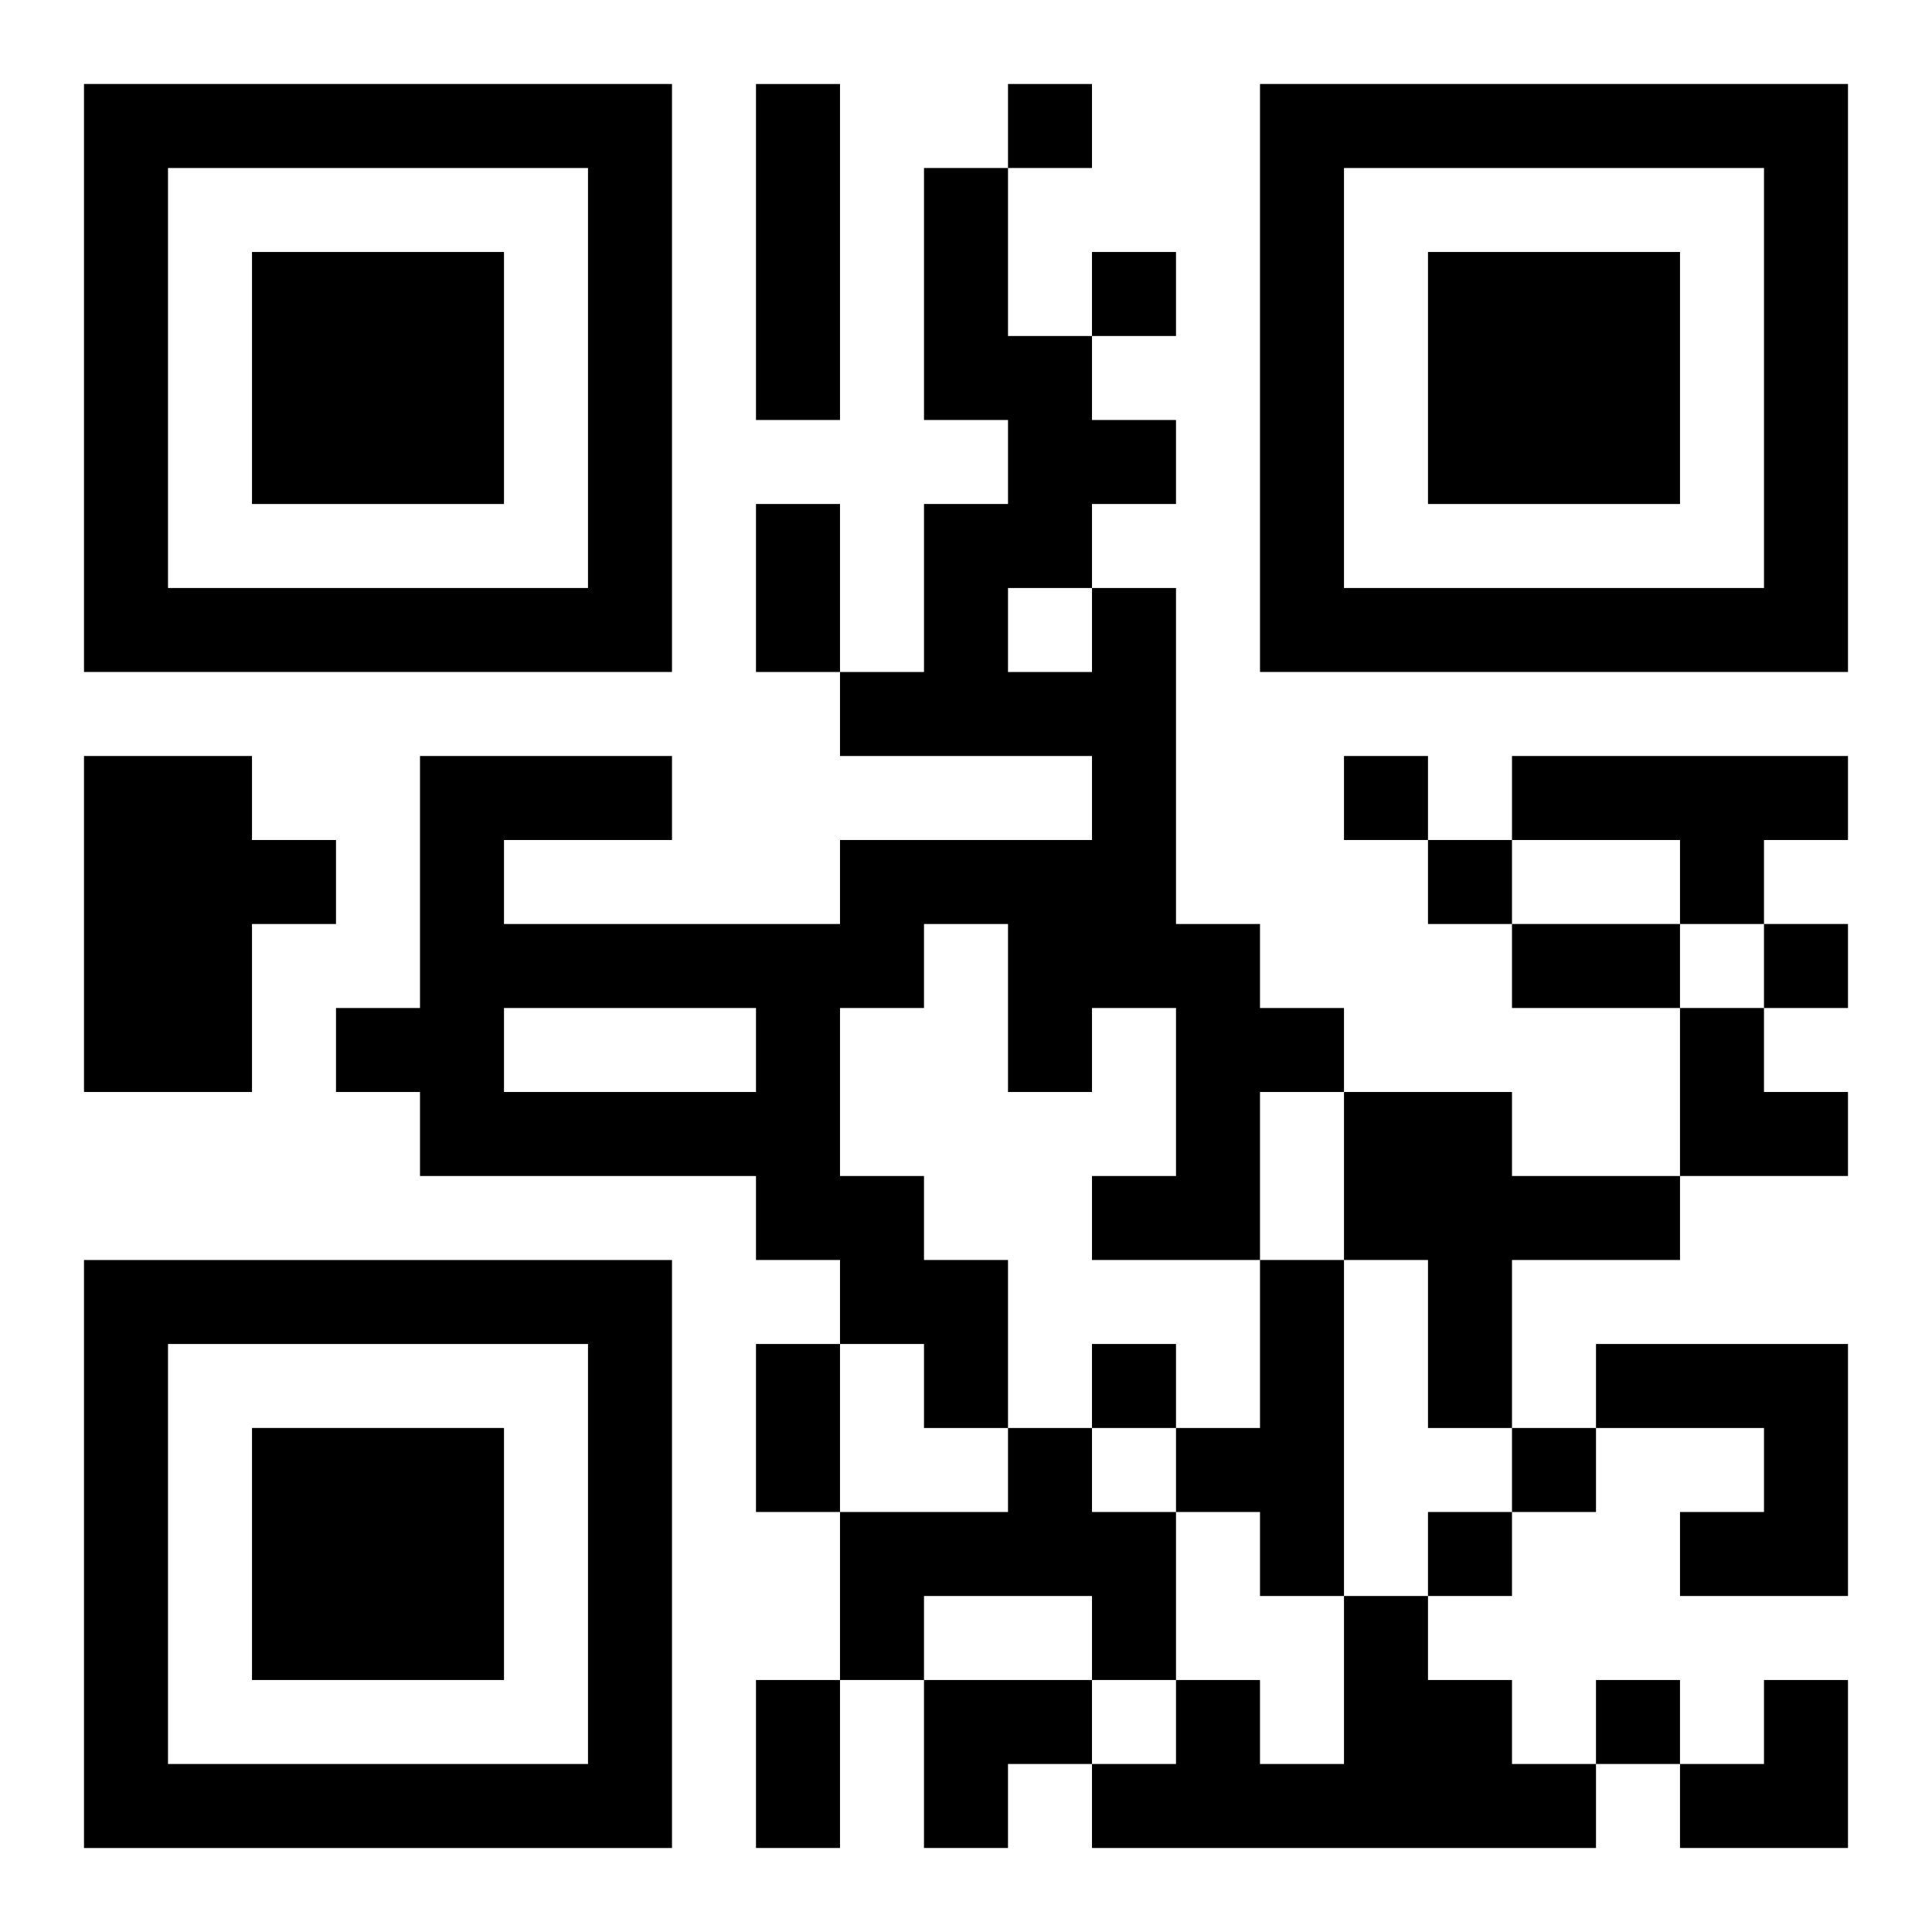 <?xml version="1.0" encoding="UTF-8"?>
<svg width="250" height="250" baseProfile="full" version="1.1" viewBox="-1 -1 23 23" xmlns="http://www.w3.org/2000/svg" xmlns:xlink="http://www.w3.org/1999/xlink"><symbol id="a"><path d="m0 7v7h7v-7h-7zm1 1h5v5h-5v-5zm1 1v3h3v-3h-3z"/></symbol><use y="-7" xlink:href="#a"/><use y="7" xlink:href="#a"/><use x="14" y="-7" xlink:href="#a"/><path d="m8 0h1v4h-1v-4m4 6h1v4h1v1h1v1h-1v2h-2v-1h1v-2h-1v1h-1v-2h-1v1h-1v2h1v1h1v2h-1v-1h-1v-1h-1v-1h-4v-1h-1v-1h1v-3h3v1h-2v1h4v-1h3v-1h-3v-1h1v-2h1v-1h-1v-3h1v2h1v1h1v1h-1v1m-1 0v1h1v-1h-1m-6 5v1h3v-1h-3m-5-3h2v1h1v1h-1v2h-2v-4m17 0h4v1h-1v1h-1v-1h-2v-1m-2 4h2v1h2v1h-2v2h-1v-2h-1v-2m-1 2h1v4h-1v-1h-1v-1h1v-2m4 1h3v3h-2v-1h1v-1h-2v-1m-7 1h1v1h1v2h-1v-1h-2v1h-1v-2h2v-1m4 2h1v1h1v1h1v1h-6v-1h1v-1h1v1h1v-2m-4-18v1h1v-1h-1m1 2v1h1v-1h-1m3 6v1h1v-1h-1m1 1v1h1v-1h-1m4 1v1h1v-1h-1m-8 5v1h1v-1h-1m5 1v1h1v-1h-1m-1 1v1h1v-1h-1m2 2v1h1v-1h-1m-10-14h1v2h-1v-2m9 5h2v1h-2v-1m-9 5h1v2h-1v-2m0 4h1v2h-1v-2m11-8h1v1h1v1h-2zm-9 8h2v1h-1v1h-1zm9 0m1 0h1v2h-2v-1h1z"/></svg>
